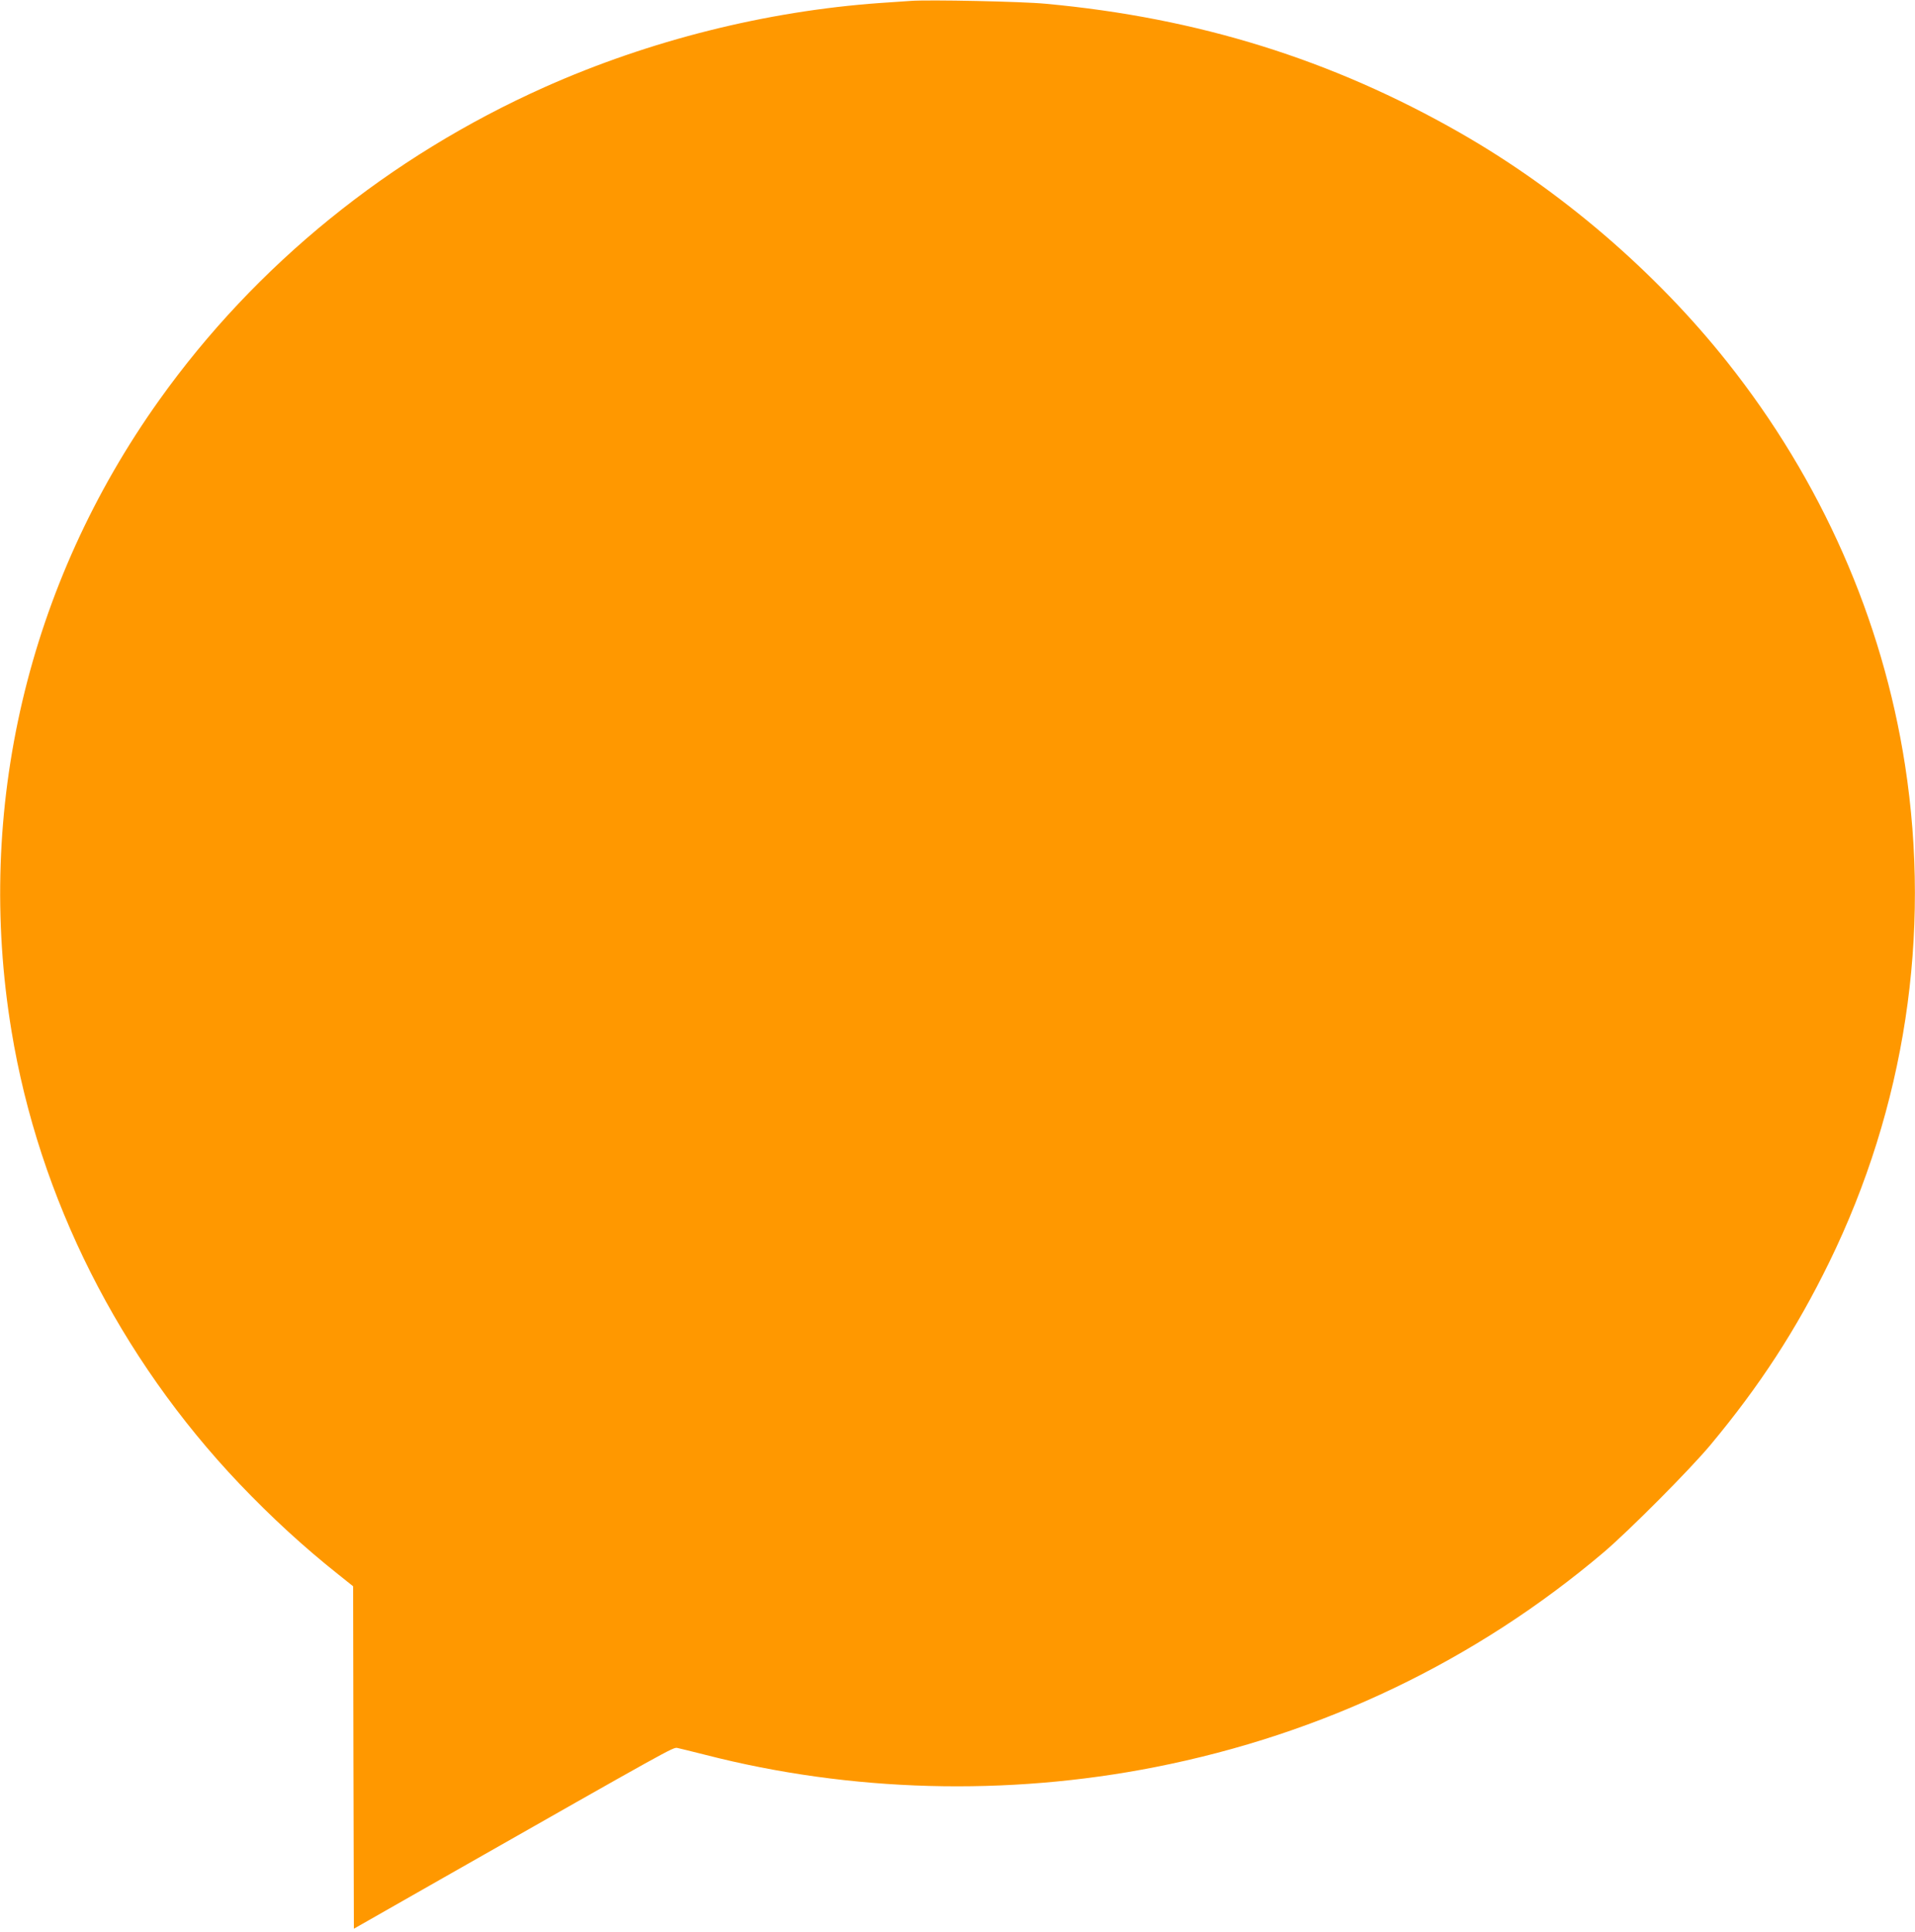 <?xml version="1.0" standalone="no"?>
<!DOCTYPE svg PUBLIC "-//W3C//DTD SVG 20010904//EN"
 "http://www.w3.org/TR/2001/REC-SVG-20010904/DTD/svg10.dtd">
<svg version="1.0" xmlns="http://www.w3.org/2000/svg"
 width="1269pt" height="1280pt" viewBox="0 0 1269 1280"
 preserveAspectRatio="xMidYMid meet">
<g transform="translate(0,1280) scale(0.1,-0.1)"
fill="#ff9800" stroke="none">
<path d="M6035 12794 c-27 -2 -120 -8 -205 -14 -755 -54 -1527 -248 -2220
-557 -1032 -461 -1916 -1178 -2554 -2073 -873 -1223 -1222 -2711 -980 -4180
182 -1108 714 -2164 1511 -3002 212 -222 425 -418 658 -603 l95 -76 2 -1134 3
-1135 590 336 c1526 868 1524 866 1553 862 15 -3 99 -24 187 -46 961 -247
1996 -275 2980 -81 1109 218 2125 705 2973 1424 169 144 571 548 706 710 327
392 570 766 787 1210 502 1027 677 2171 503 3295 -150 969 -555 1886 -1179
2672 -475 598 -1102 1136 -1770 1518 -848 485 -1736 762 -2745 855 -154 15
-778 28 -895 19z"/>
</g>
</svg>

